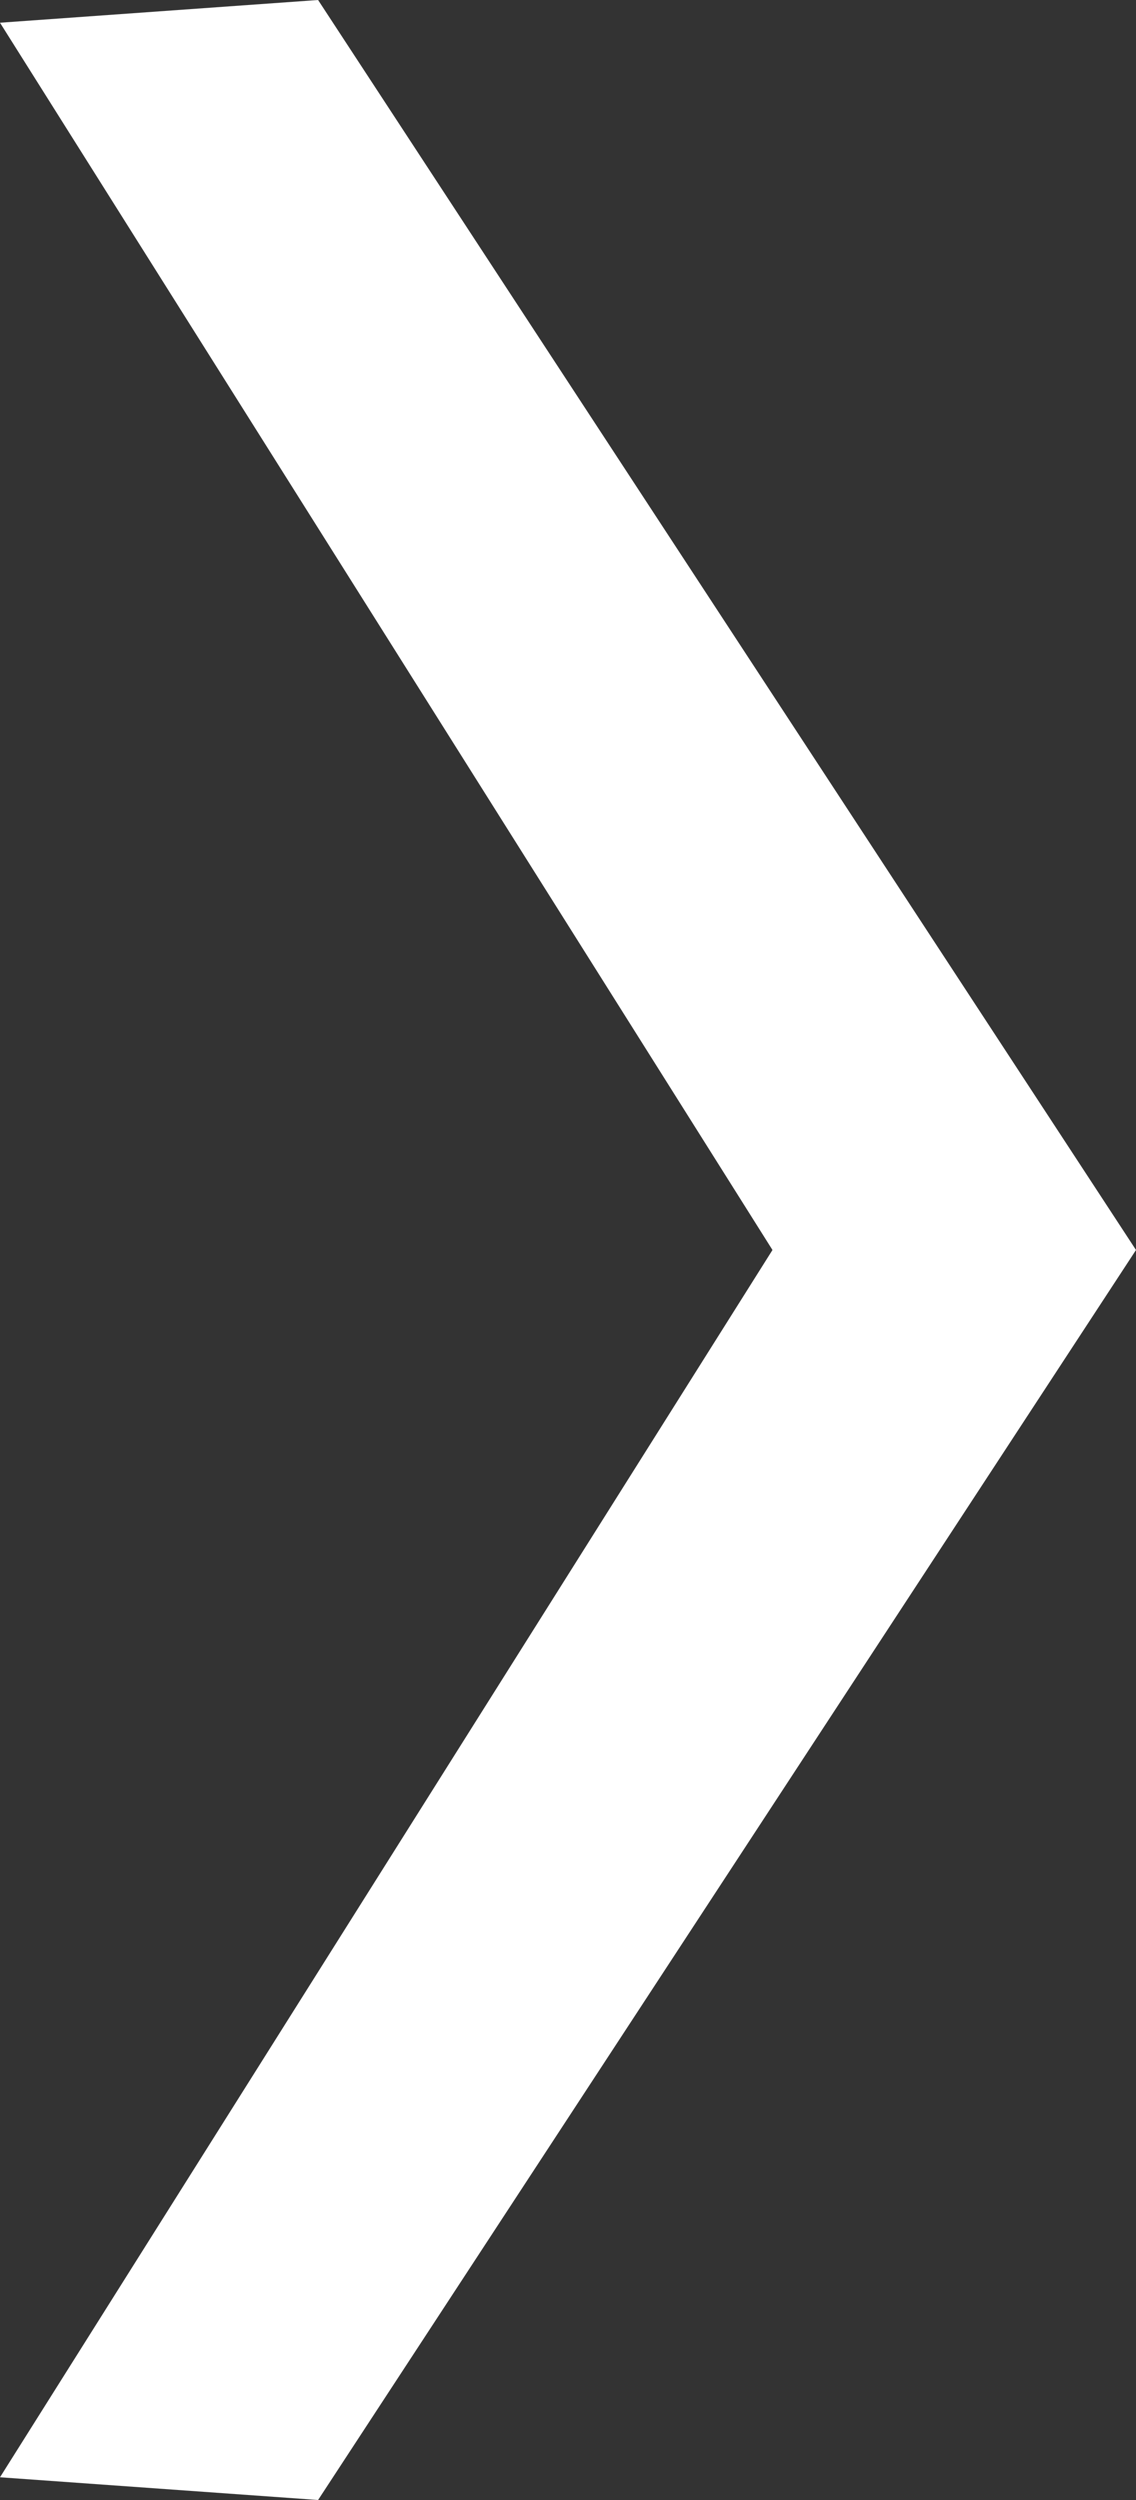 <?xml version="1.0" encoding="utf-8"?>
<!-- Generator: Adobe Illustrator 23.0.0, SVG Export Plug-In . SVG Version: 6.00 Build 0)  -->
<svg version="1.1" id="Ebene_1" xmlns="http://www.w3.org/2000/svg" xmlns:xlink="http://www.w3.org/1999/xlink" x="0px" y="0px"
	 viewBox="0 0 5 11" style="enable-background:new 0 0 5 11;" xml:space="preserve">
<rect x="0" y="0" width="5" height="11" fill="#333333" stroke="none"/>
<g id="Page-1">
	<g id="_x31_-STARTSEITE" transform="translate(-917, -1914)">
		<g id="EVENTS-_x2F_-AKTUELLES" transform="translate(791, 1562)">
			<g id="content">
				<g id="btn" transform="translate(0, 346)">
					<polygon id="Fill-117" style="fill:#FFFFFF;" points="127.4,6 126,6.1 129.4,11.5 126,16.9 127.4,17 131,11.5 131,11.5 
						131,11.5 					"/>
				</g>
			</g>
		</g>
	</g>
</g>
</svg>
